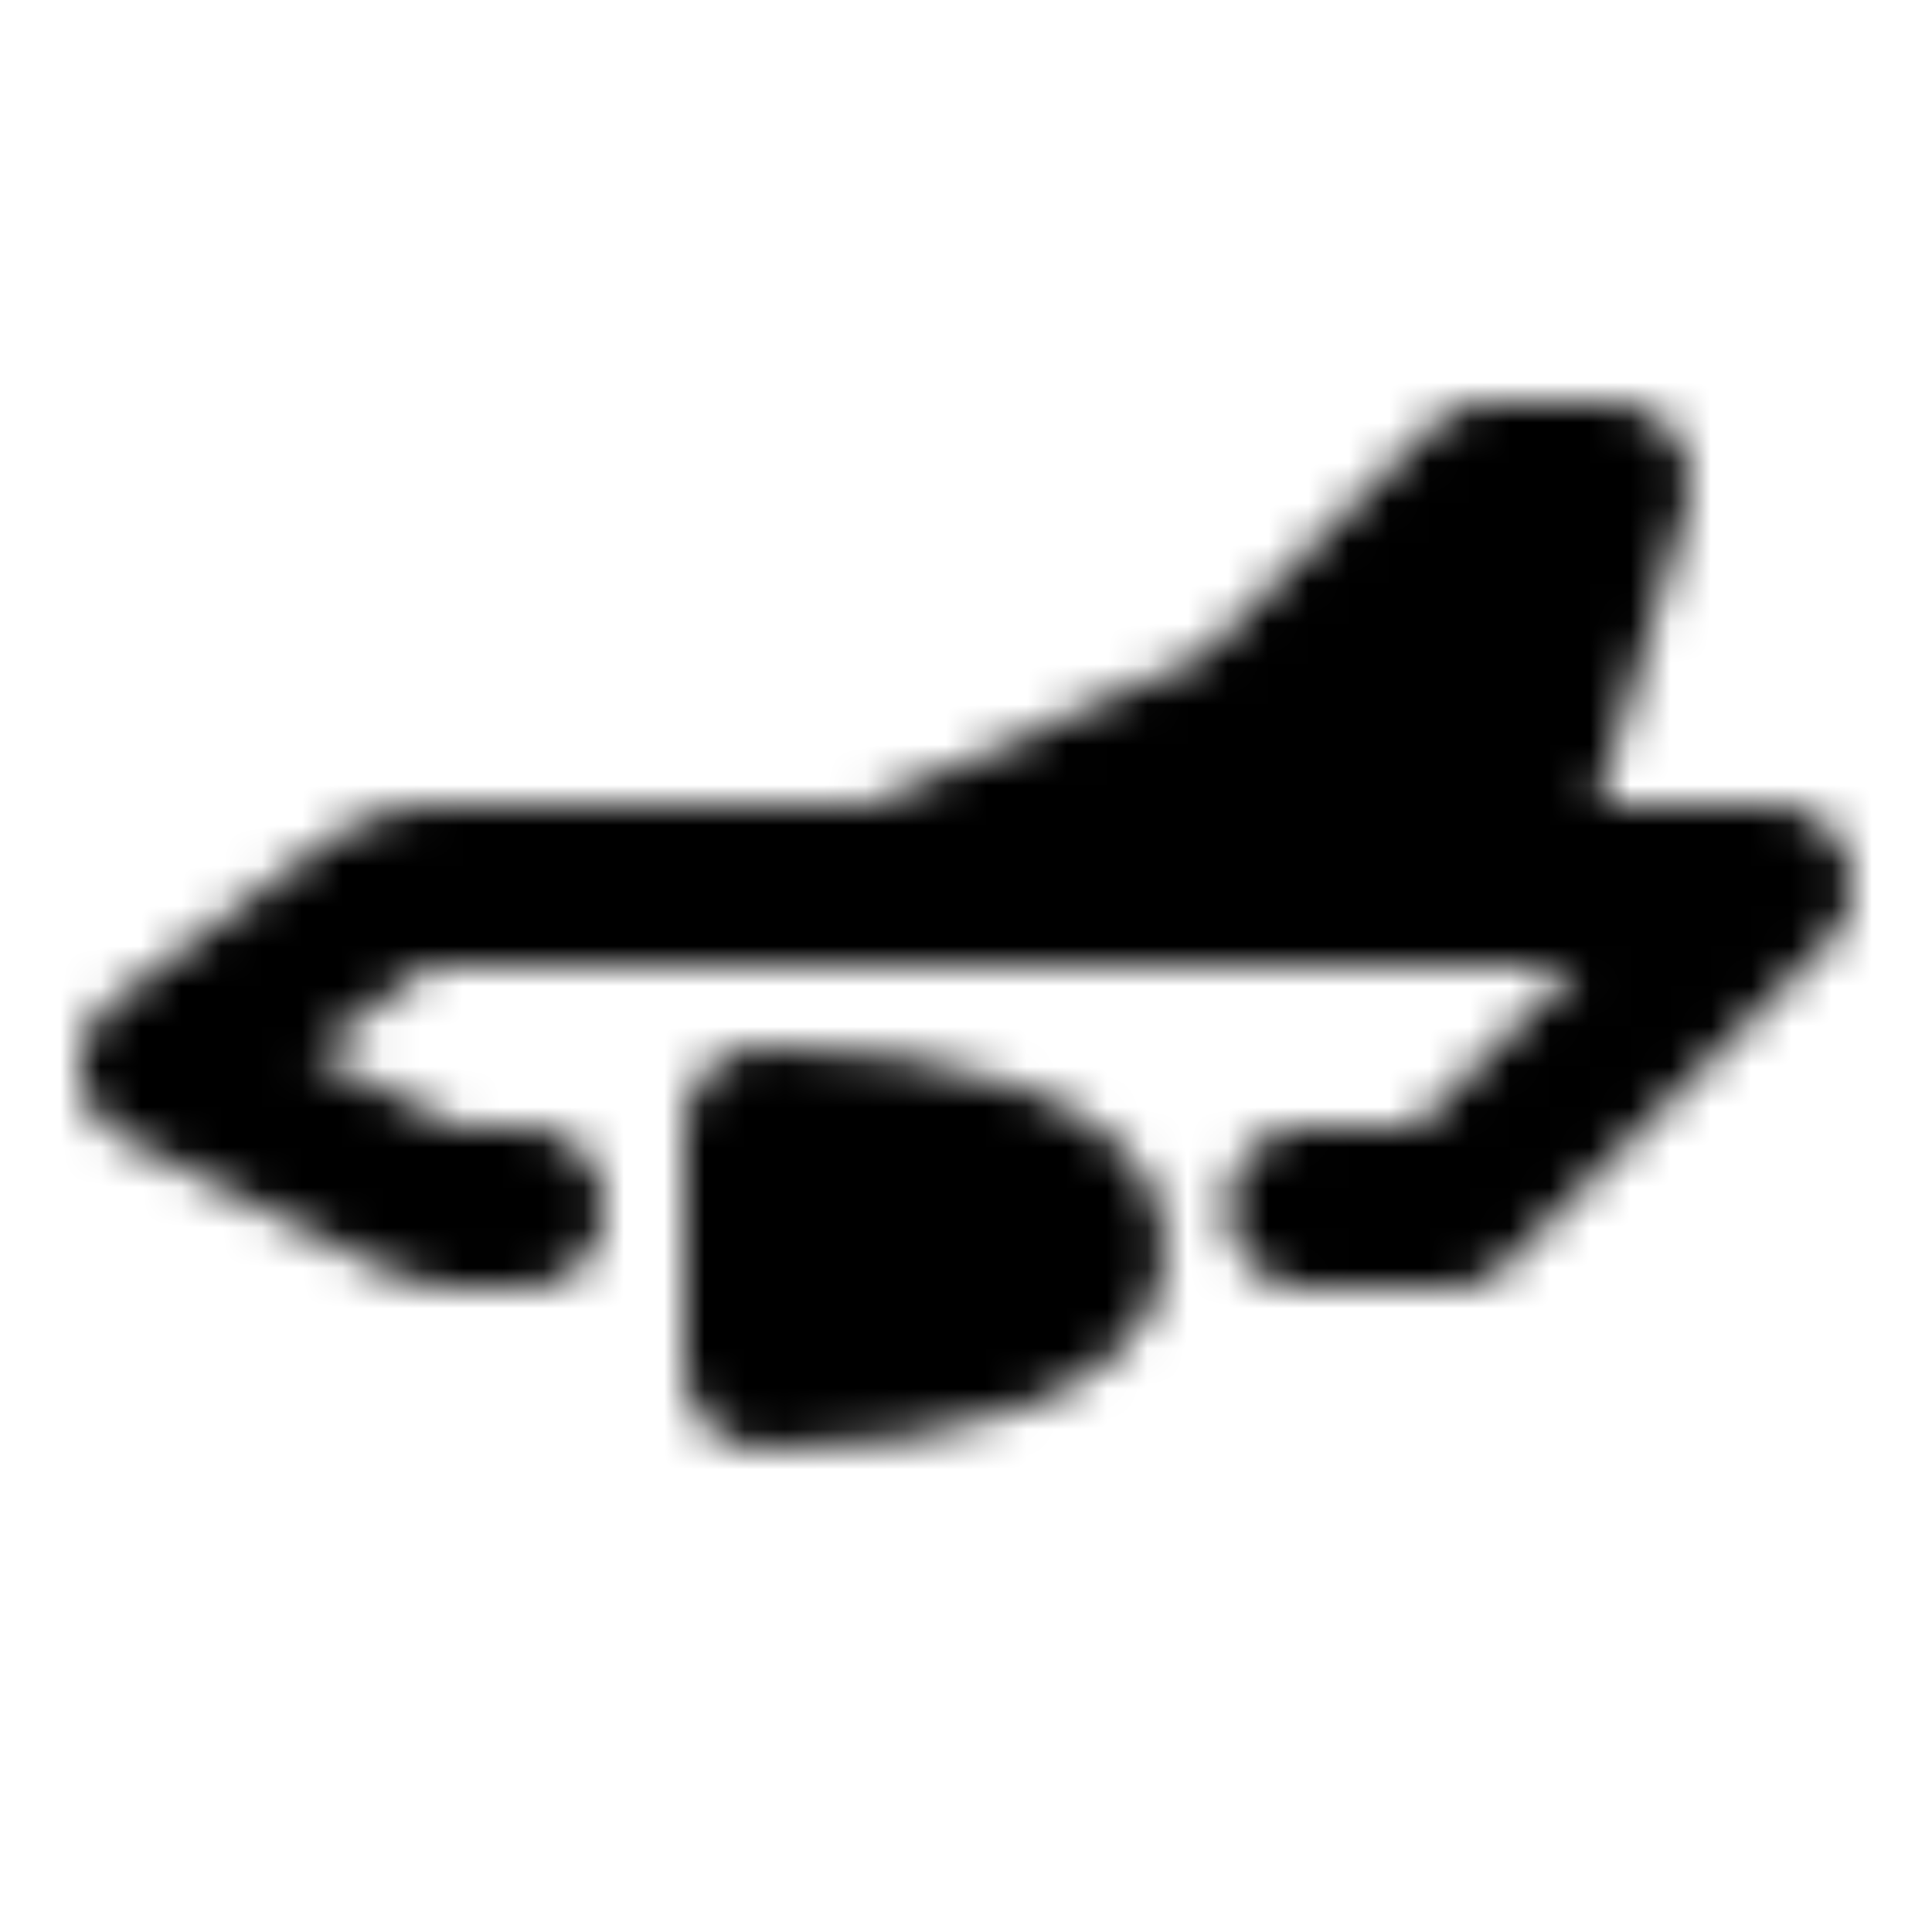 <?xml version="1.0" encoding="utf-8"?>
<!-- Generator: www.svgicons.com -->
<svg xmlns="http://www.w3.org/2000/svg" width="800" height="800" viewBox="0 0 48 48">
<defs><mask id="ipTAviation0"><g fill="none" stroke="#fff" stroke-linejoin="round" stroke-width="4"><path stroke-linecap="round" d="M32.5 30H36l8-8H11a3 3 0 0 0-1.8.6L4 26.5l6.277 3.177A3 3 0 0 0 11.63 30H13"/><path fill="#555" d="M27 31c0 1.657-3.582 3-8 3v-6c4.418 0 8 1.343 8 3Z"/><path fill="#555" stroke-linecap="round" d="m31 18l-9 4h15l3-10h-3z"/></g></mask></defs><path fill="currentColor" d="M0 0h48v48H0z" mask="url(#ipTAviation0)"/>
</svg>